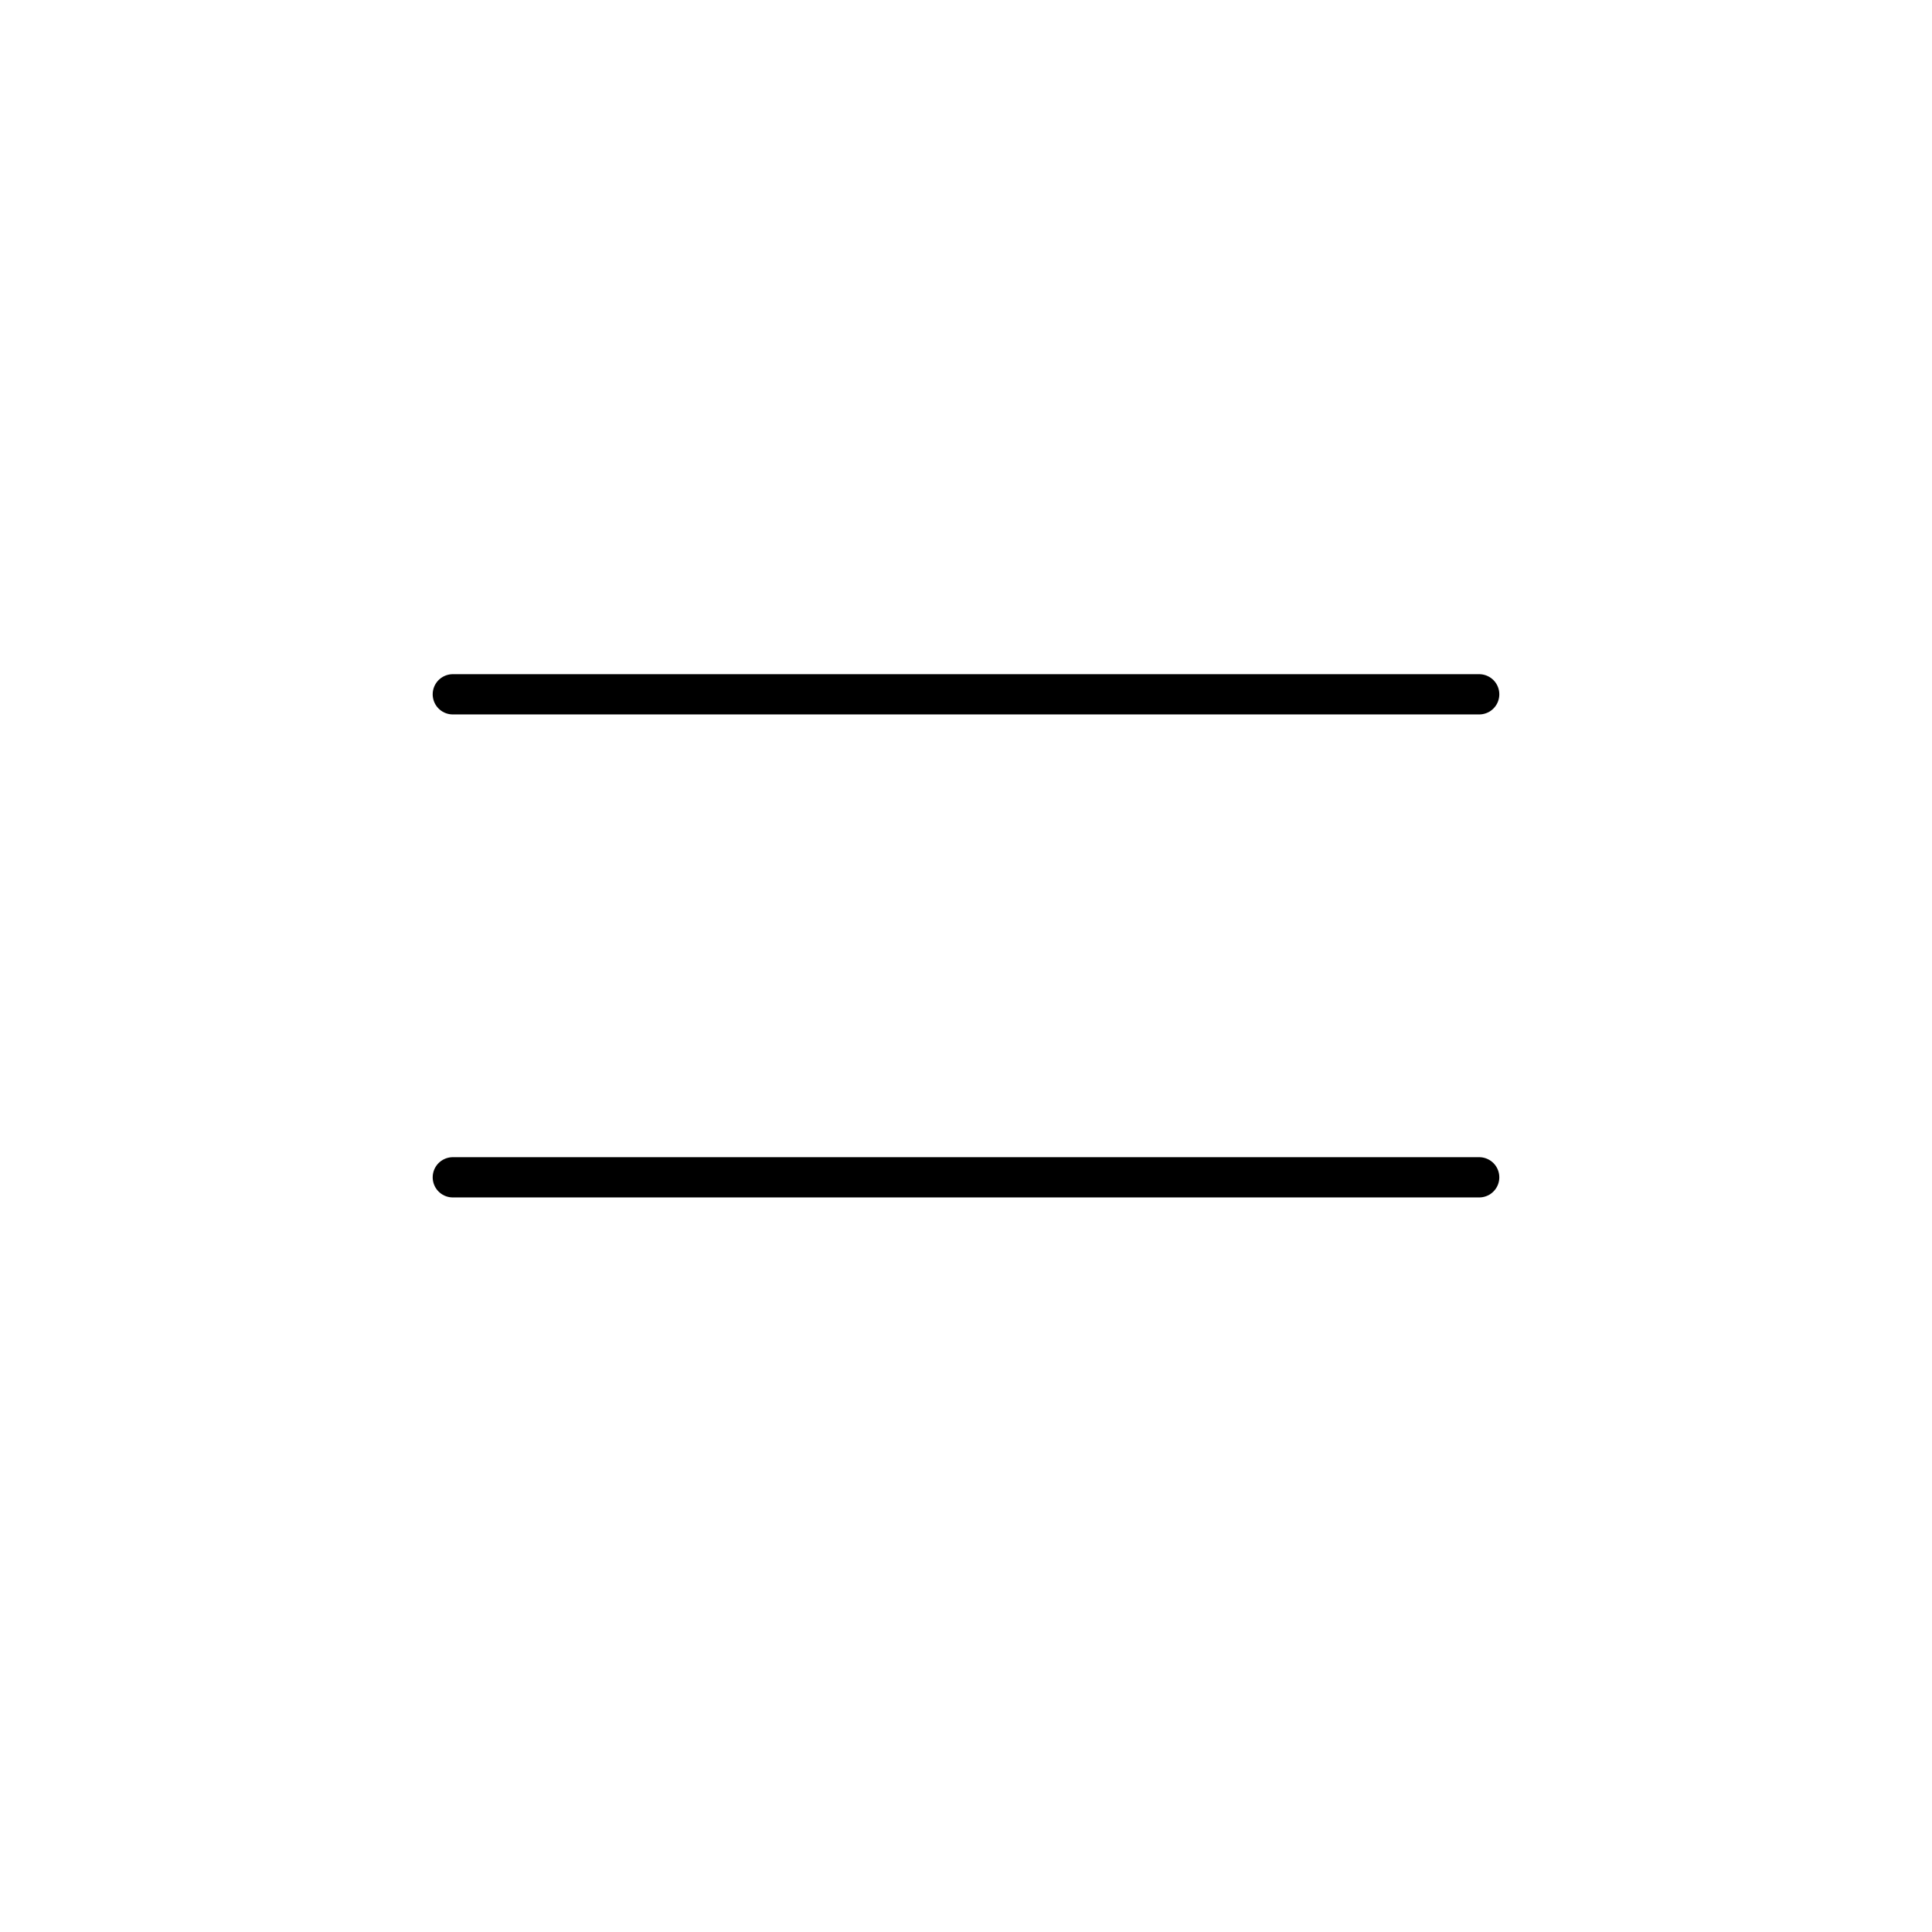 <svg width="24" height="24" viewBox="0 0 24 24" fill="none" xmlns="http://www.w3.org/2000/svg">
<path d="M5.625 8.625H18.375M5.625 14.625H18.375" stroke="black" stroke-width="0.5" stroke-linecap="round"/>
</svg>
